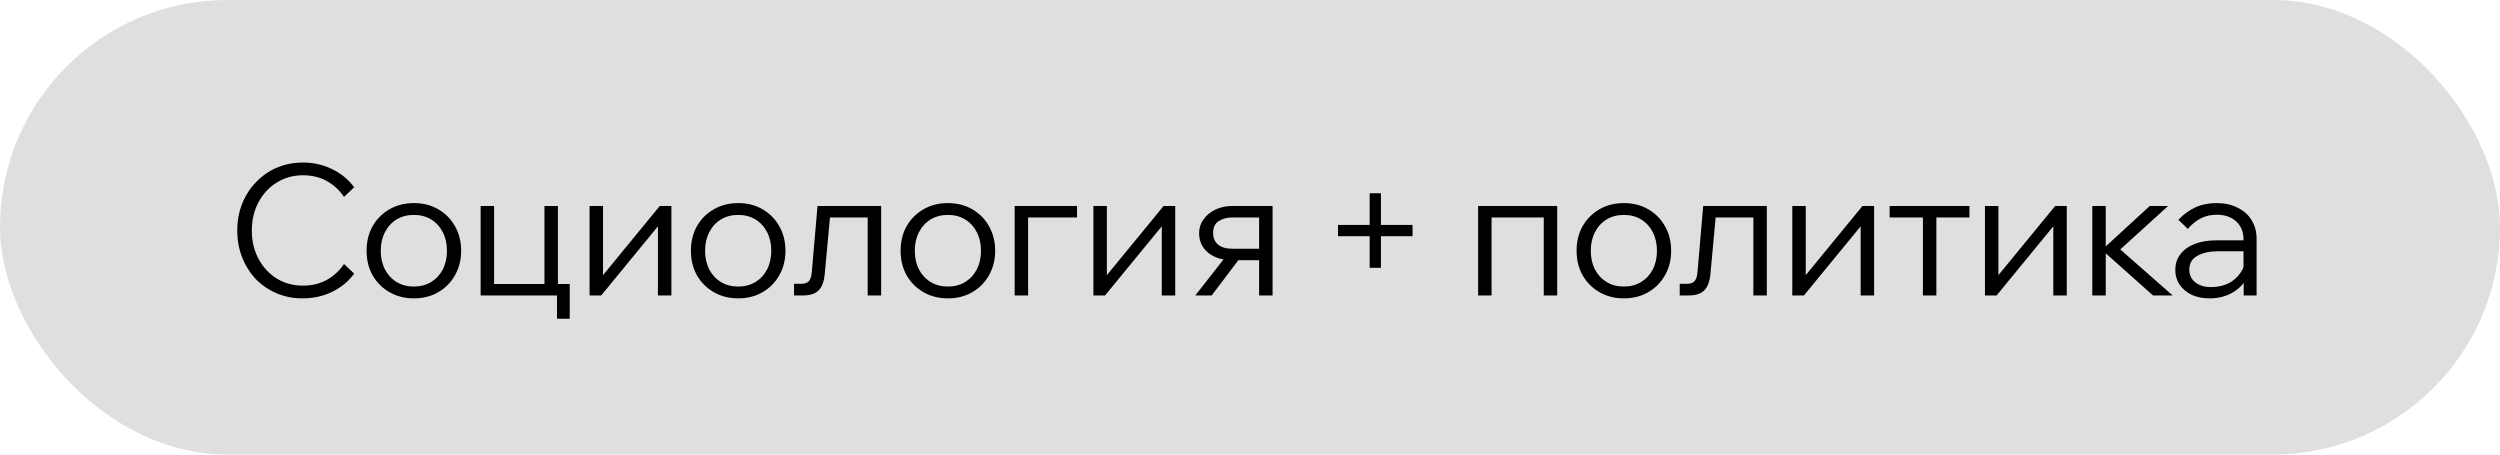 <?xml version="1.0" encoding="UTF-8"?> <svg xmlns="http://www.w3.org/2000/svg" width="110" height="20" viewBox="0 0 110 20" fill="none"> <rect width="110" height="20" rx="10" fill="#DFDFDF"></rect> <path d="M15.136 11.616L15.584 12.04C15.339 12.376 15.016 12.643 14.616 12.84C14.221 13.032 13.787 13.128 13.312 13.128C12.901 13.128 12.52 13.053 12.168 12.904C11.821 12.755 11.517 12.547 11.256 12.28C11 12.008 10.8 11.691 10.656 11.328C10.512 10.965 10.44 10.571 10.44 10.144C10.44 9.717 10.512 9.323 10.656 8.96C10.805 8.592 11.011 8.275 11.272 8.008C11.533 7.736 11.837 7.525 12.184 7.376C12.536 7.227 12.917 7.152 13.328 7.152C13.803 7.152 14.235 7.251 14.624 7.448C15.019 7.64 15.339 7.904 15.584 8.24L15.136 8.664C14.939 8.371 14.688 8.139 14.384 7.968C14.08 7.797 13.728 7.712 13.328 7.712C12.901 7.712 12.517 7.819 12.176 8.032C11.84 8.24 11.573 8.528 11.376 8.896C11.179 9.259 11.08 9.675 11.08 10.144C11.08 10.608 11.179 11.024 11.376 11.392C11.573 11.755 11.84 12.043 12.176 12.256C12.517 12.464 12.901 12.568 13.328 12.568C13.728 12.568 14.08 12.483 14.384 12.312C14.688 12.141 14.939 11.909 15.136 11.616ZM18.21 13.128C17.81 13.128 17.453 13.037 17.138 12.856C16.823 12.675 16.575 12.427 16.394 12.112C16.218 11.797 16.13 11.437 16.13 11.032C16.13 10.627 16.218 10.267 16.394 9.952C16.575 9.637 16.823 9.389 17.138 9.208C17.453 9.027 17.81 8.936 18.21 8.936C18.615 8.936 18.973 9.027 19.282 9.208C19.597 9.389 19.842 9.637 20.018 9.952C20.199 10.267 20.29 10.627 20.29 11.032C20.29 11.437 20.199 11.797 20.018 12.112C19.842 12.427 19.597 12.675 19.282 12.856C18.973 13.037 18.615 13.128 18.21 13.128ZM18.21 12.608C18.498 12.608 18.751 12.541 18.97 12.408C19.189 12.275 19.359 12.091 19.482 11.856C19.605 11.616 19.666 11.341 19.666 11.032C19.666 10.723 19.605 10.451 19.482 10.216C19.359 9.976 19.189 9.789 18.97 9.656C18.751 9.523 18.498 9.456 18.21 9.456C17.922 9.456 17.669 9.523 17.45 9.656C17.231 9.789 17.061 9.976 16.938 10.216C16.815 10.451 16.754 10.723 16.754 11.032C16.754 11.341 16.815 11.616 16.938 11.856C17.061 12.091 17.231 12.275 17.45 12.408C17.669 12.541 17.922 12.608 18.21 12.608ZM21.148 13V9.064H21.74V12.88L21.244 12.496H24.372L23.956 12.88V9.064H24.548V13H21.148ZM24.508 14.024V12.496H25.068V14.024H24.508ZM25.941 13V9.064H26.533V12.208L26.469 12.184L29.029 9.064H29.541V13H28.949V9.856L29.013 9.88L26.453 13H25.941ZM32.48 13.128C32.08 13.128 31.723 13.037 31.408 12.856C31.093 12.675 30.845 12.427 30.664 12.112C30.488 11.797 30.4 11.437 30.4 11.032C30.4 10.627 30.488 10.267 30.664 9.952C30.845 9.637 31.093 9.389 31.408 9.208C31.723 9.027 32.08 8.936 32.48 8.936C32.885 8.936 33.243 9.027 33.552 9.208C33.867 9.389 34.112 9.637 34.288 9.952C34.469 10.267 34.56 10.627 34.56 11.032C34.56 11.437 34.469 11.797 34.288 12.112C34.112 12.427 33.867 12.675 33.552 12.856C33.243 13.037 32.885 13.128 32.48 13.128ZM32.48 12.608C32.768 12.608 33.021 12.541 33.24 12.408C33.459 12.275 33.629 12.091 33.752 11.856C33.875 11.616 33.936 11.341 33.936 11.032C33.936 10.723 33.875 10.451 33.752 10.216C33.629 9.976 33.459 9.789 33.24 9.656C33.021 9.523 32.768 9.456 32.48 9.456C32.192 9.456 31.939 9.523 31.72 9.656C31.501 9.789 31.331 9.976 31.208 10.216C31.085 10.451 31.024 10.723 31.024 11.032C31.024 11.341 31.085 11.616 31.208 11.856C31.331 12.091 31.501 12.275 31.72 12.408C31.939 12.541 32.192 12.608 32.48 12.608ZM34.938 13V12.488H35.258C35.402 12.488 35.511 12.451 35.586 12.376C35.661 12.296 35.706 12.152 35.722 11.944L35.97 9.064H38.77V13H38.178V9.184L38.594 9.568H36.098L36.554 9.184L36.29 12.04C36.258 12.392 36.165 12.64 36.01 12.784C35.861 12.928 35.637 13 35.338 13H34.938ZM41.707 13.128C41.307 13.128 40.95 13.037 40.635 12.856C40.32 12.675 40.072 12.427 39.891 12.112C39.715 11.797 39.627 11.437 39.627 11.032C39.627 10.627 39.715 10.267 39.891 9.952C40.072 9.637 40.32 9.389 40.635 9.208C40.95 9.027 41.307 8.936 41.707 8.936C42.112 8.936 42.47 9.027 42.779 9.208C43.094 9.389 43.339 9.637 43.515 9.952C43.696 10.267 43.787 10.627 43.787 11.032C43.787 11.437 43.696 11.797 43.515 12.112C43.339 12.427 43.094 12.675 42.779 12.856C42.47 13.037 42.112 13.128 41.707 13.128ZM41.707 12.608C41.995 12.608 42.248 12.541 42.467 12.408C42.686 12.275 42.856 12.091 42.979 11.856C43.102 11.616 43.163 11.341 43.163 11.032C43.163 10.723 43.102 10.451 42.979 10.216C42.856 9.976 42.686 9.789 42.467 9.656C42.248 9.523 41.995 9.456 41.707 9.456C41.419 9.456 41.166 9.523 40.947 9.656C40.728 9.789 40.558 9.976 40.435 10.216C40.312 10.451 40.251 10.723 40.251 11.032C40.251 11.341 40.312 11.616 40.435 11.856C40.558 12.091 40.728 12.275 40.947 12.408C41.166 12.541 41.419 12.608 41.707 12.608ZM44.645 13V9.064H47.389V9.568H44.741L45.237 9.184V13H44.645ZM48.11 13V9.064H48.702V12.208L48.638 12.184L51.198 9.064H51.71V13H51.118V9.856L51.182 9.88L48.622 13H48.11ZM55.401 13V9.16L55.769 9.568H54.217C53.993 9.568 53.795 9.621 53.625 9.728C53.459 9.829 53.377 10.005 53.377 10.256C53.377 10.469 53.449 10.637 53.593 10.76C53.742 10.883 53.95 10.944 54.217 10.944H55.729V11.448H54.217C53.779 11.448 53.428 11.339 53.161 11.12C52.894 10.901 52.761 10.613 52.761 10.256C52.761 10.032 52.825 9.832 52.953 9.656C53.081 9.475 53.254 9.331 53.473 9.224C53.697 9.117 53.945 9.064 54.217 9.064H55.993V13H55.401ZM52.593 13L54.033 11.16H54.705L53.313 13H52.593ZM62.153 10.392H58.873V9.896H62.153V10.392ZM60.761 11.784H60.265V8.504H60.761V11.784ZM65.037 13V9.064H68.517V13H67.925V9.184L68.341 9.568H65.133L65.629 9.184V13H65.037ZM71.45 13.128C71.05 13.128 70.693 13.037 70.378 12.856C70.064 12.675 69.816 12.427 69.634 12.112C69.458 11.797 69.37 11.437 69.37 11.032C69.37 10.627 69.458 10.267 69.634 9.952C69.816 9.637 70.064 9.389 70.378 9.208C70.693 9.027 71.05 8.936 71.45 8.936C71.856 8.936 72.213 9.027 72.522 9.208C72.837 9.389 73.082 9.637 73.258 9.952C73.44 10.267 73.53 10.627 73.53 11.032C73.53 11.437 73.44 11.797 73.258 12.112C73.082 12.427 72.837 12.675 72.522 12.856C72.213 13.037 71.856 13.128 71.45 13.128ZM71.45 12.608C71.738 12.608 71.992 12.541 72.21 12.408C72.429 12.275 72.6 12.091 72.722 11.856C72.845 11.616 72.906 11.341 72.906 11.032C72.906 10.723 72.845 10.451 72.722 10.216C72.6 9.976 72.429 9.789 72.21 9.656C71.992 9.523 71.738 9.456 71.45 9.456C71.162 9.456 70.909 9.523 70.69 9.656C70.472 9.789 70.301 9.976 70.178 10.216C70.056 10.451 69.994 10.723 69.994 11.032C69.994 11.341 70.056 11.616 70.178 11.856C70.301 12.091 70.472 12.275 70.69 12.408C70.909 12.541 71.162 12.608 71.45 12.608ZM73.908 13V12.488H74.228C74.372 12.488 74.482 12.451 74.556 12.376C74.631 12.296 74.676 12.152 74.692 11.944L74.94 9.064H77.74V13H77.148V9.184L77.564 9.568H75.068L75.524 9.184L75.26 12.04C75.228 12.392 75.135 12.64 74.98 12.784C74.831 12.928 74.607 13 74.308 13H73.908ZM78.861 13V9.064H79.453V12.208L79.389 12.184L81.949 9.064H82.461V13H81.869V9.856L81.933 9.88L79.373 13H78.861ZM84.608 13V9.232H85.2V13H84.608ZM83.144 9.568V9.064H86.656V9.568H83.144ZM87.338 13V9.064H87.93V12.208L87.866 12.184L90.426 9.064H90.938V13H90.346V9.856L90.41 9.88L87.85 13H87.338ZM94.733 13L92.445 10.96H92.525L94.589 9.064H95.397L93.229 11.032L93.029 10.744L95.597 13H94.733ZM92.061 13V9.064H92.653V13H92.061ZM99.29 13H98.722V12.232L98.714 12.008V10.536C98.714 10.205 98.607 9.941 98.394 9.744C98.18 9.547 97.892 9.448 97.53 9.448C97.268 9.448 97.031 9.504 96.818 9.616C96.61 9.728 96.426 9.88 96.266 10.072L95.85 9.672C96.068 9.437 96.314 9.256 96.586 9.128C96.863 9 97.178 8.936 97.53 8.936C97.882 8.936 98.188 9.003 98.45 9.136C98.716 9.264 98.922 9.445 99.066 9.68C99.215 9.915 99.29 10.192 99.29 10.512V13ZM97.218 13.128C96.919 13.128 96.655 13.075 96.426 12.968C96.202 12.856 96.026 12.707 95.898 12.52C95.775 12.333 95.714 12.12 95.714 11.88C95.714 11.603 95.791 11.368 95.946 11.176C96.1 10.979 96.311 10.829 96.578 10.728C96.85 10.627 97.156 10.576 97.498 10.576H98.794V11.056H97.578C97.22 11.056 96.922 11.123 96.682 11.256C96.447 11.384 96.33 11.587 96.33 11.864C96.33 12.099 96.418 12.285 96.594 12.424C96.77 12.563 97.002 12.632 97.29 12.632C97.567 12.632 97.818 12.579 98.042 12.472C98.266 12.36 98.444 12.205 98.578 12.008C98.716 11.811 98.794 11.584 98.81 11.328L99.05 11.464C99.05 11.784 98.97 12.069 98.81 12.32C98.655 12.571 98.439 12.768 98.162 12.912C97.884 13.056 97.57 13.128 97.218 13.128Z" fill="black"></path> </svg> 